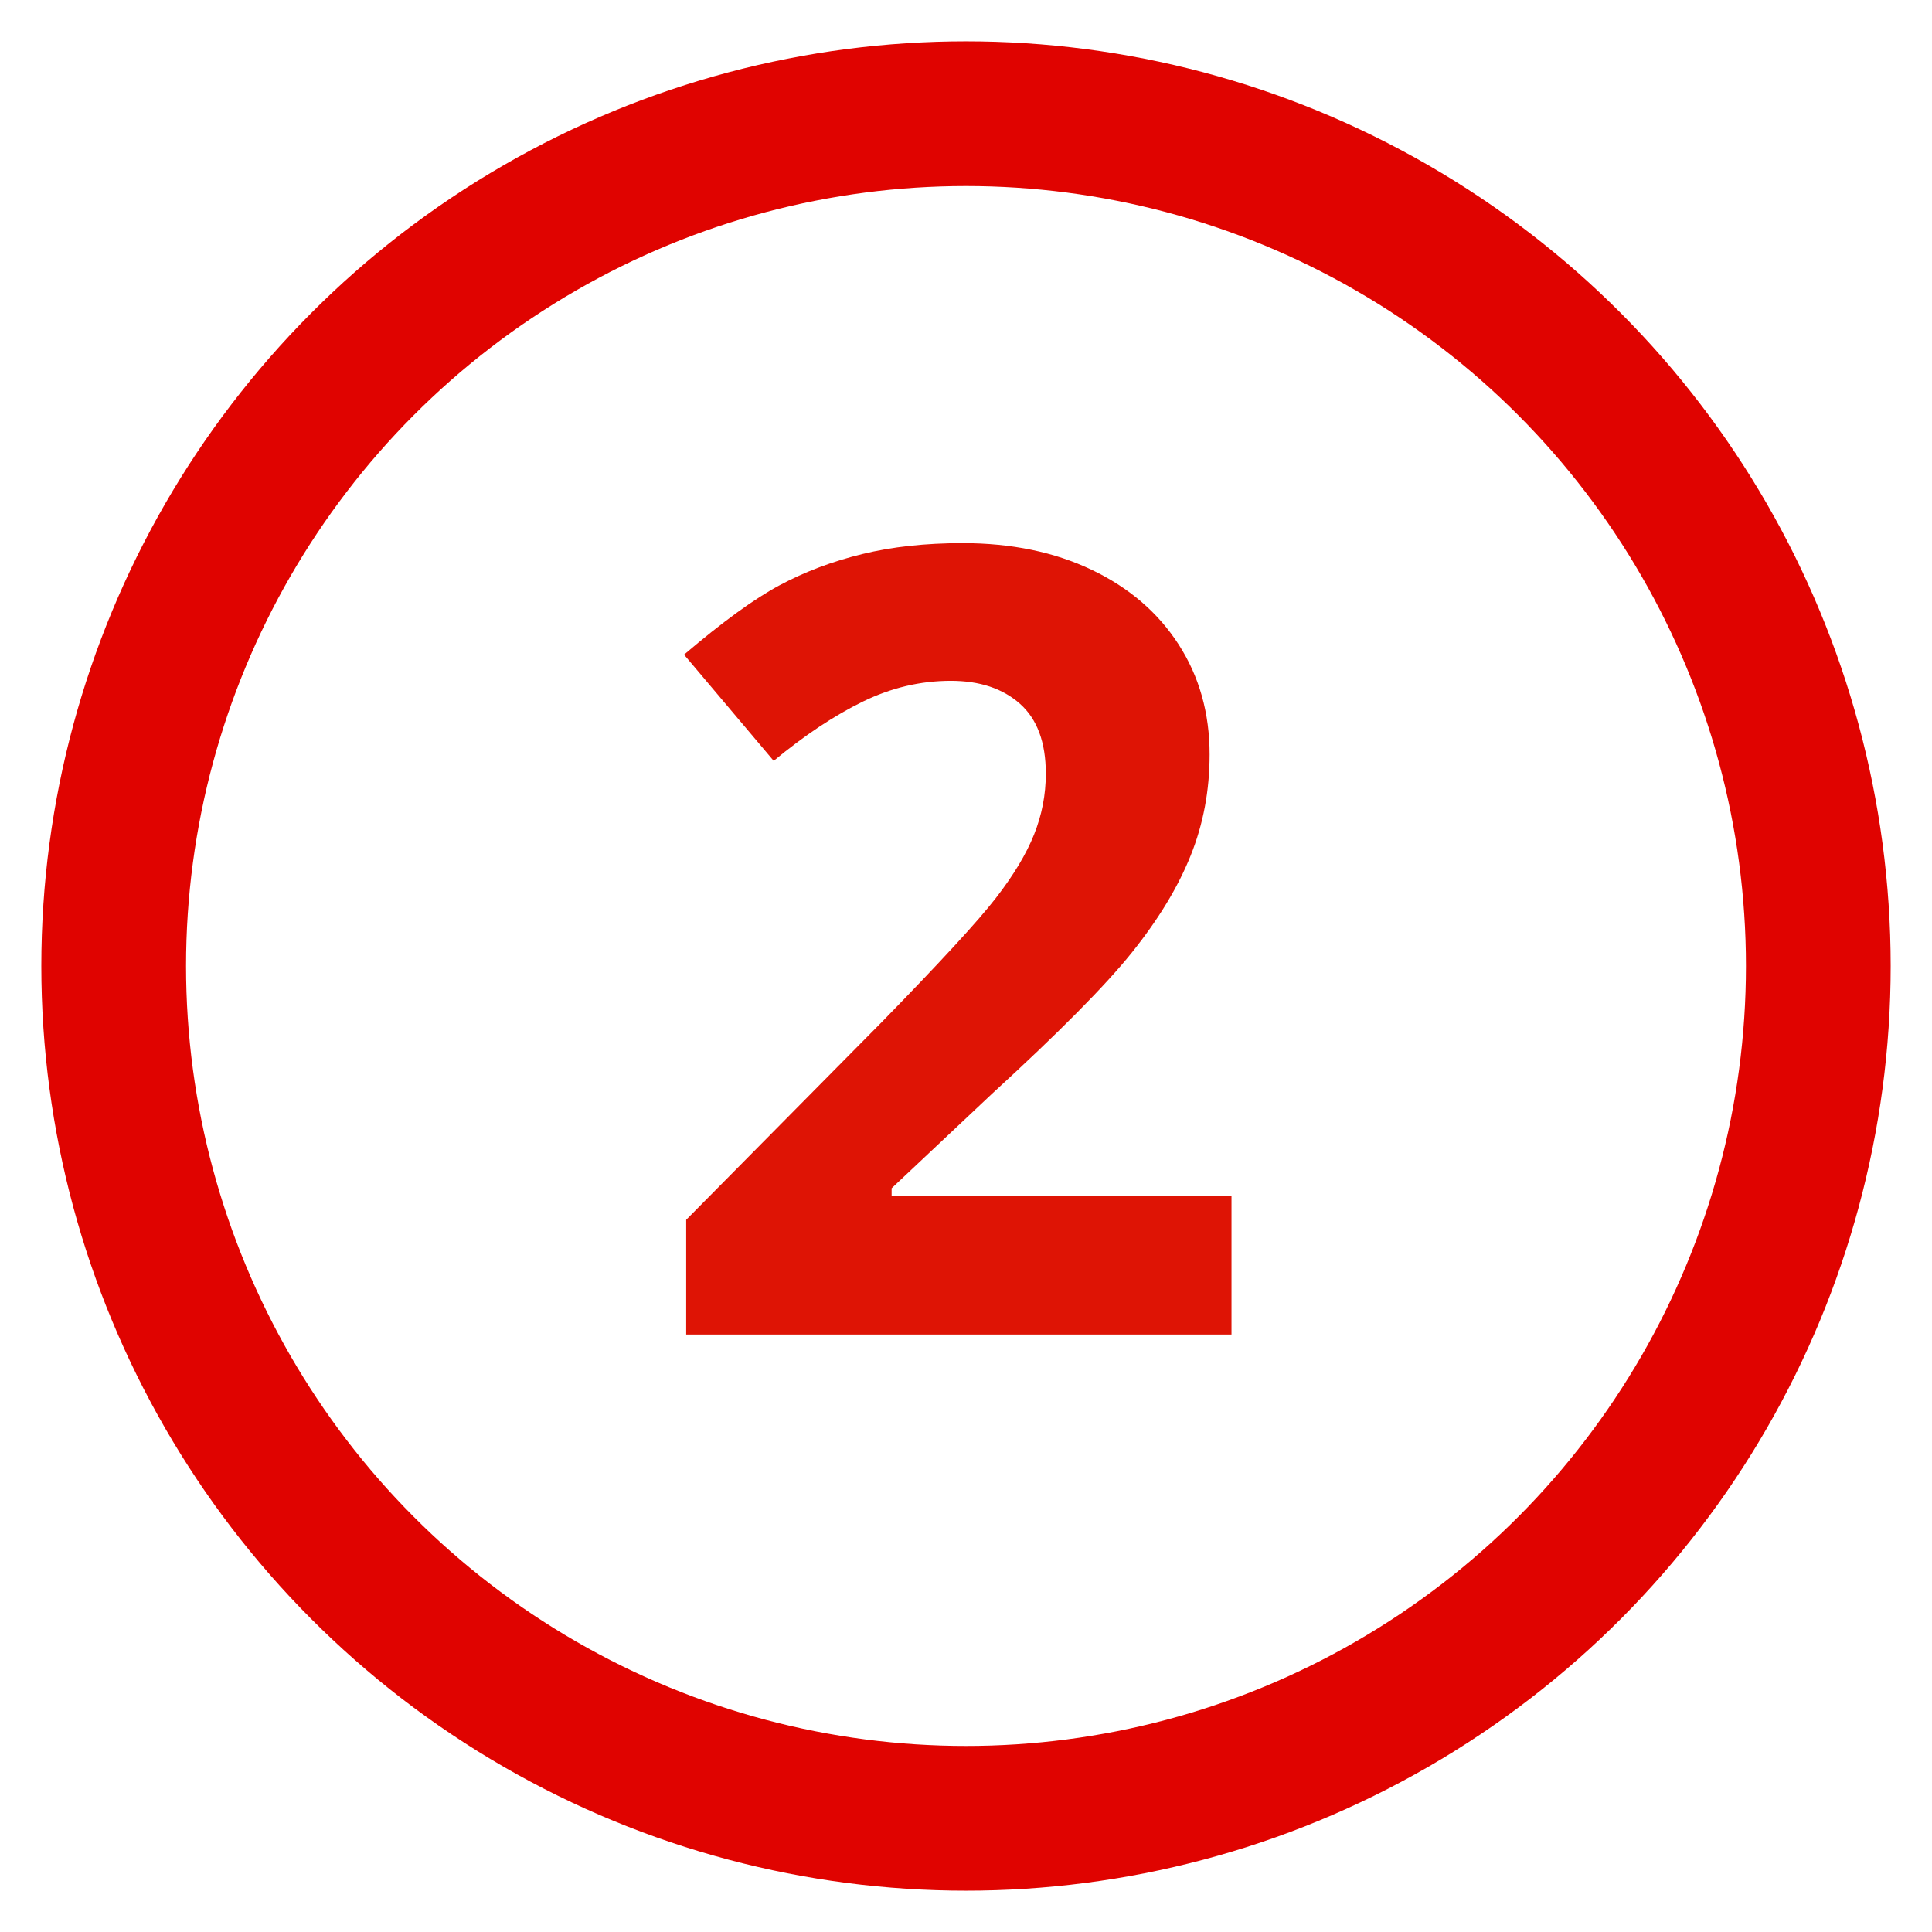 <?xml version="1.0" encoding="utf-8"?>
<!-- Generator: Adobe Illustrator 23.0.0, SVG Export Plug-In . SVG Version: 6.00 Build 0)  -->
<svg version="1.1" xmlns="http://www.w3.org/2000/svg" xmlns:xlink="http://www.w3.org/1999/xlink" x="0px" y="0px" width="64px"
	 height="64px" viewBox="0 0 64 64" style="enable-background:new 0 0 64 64;" xml:space="preserve">
<style type="text/css">
	.st0{display:none;}
	.st1{display:inline;fill:none;stroke:#E00300;stroke-width:4.794;stroke-miterlimit:10;}
	.st2{display:inline;}
	.st3{fill:#DE1405;}
	.st4{fill:none;stroke:#E00300;stroke-width:4.794;stroke-miterlimit:10;}
</style>
<g id="Layer_1" class="st0">
	<circle class="st1" cx="32" cy="32" r="28.234"/>
	<g class="st2">
		<path class="st3" d="M35.07,45.606h-5.462V30.652l0.053-2.457l0.088-2.687c-0.908,0.908-1.538,1.502-1.892,1.786l-2.97,2.386
			l-2.634-3.288l8.326-6.628h4.49V45.606z"/>
	</g>
</g>
<g id="Layer_2">
	<circle class="st4" cx="32" cy="32" r="28.234"/>
	<g>
		<path class="st3" d="M40.796,44.208H22.731v-3.801l6.487-6.558c1.921-1.968,3.176-3.332,3.765-4.092
			c0.589-0.76,1.014-1.464,1.272-2.113c0.259-0.648,0.389-1.319,0.389-2.015c0-1.037-0.286-1.809-0.857-2.316
			c-0.571-0.506-1.334-0.76-2.289-0.76c-1.001,0-1.974,0.229-2.917,0.689c-0.943,0.46-1.927,1.114-2.952,1.962l-2.969-3.518
			c1.272-1.084,2.327-1.85,3.164-2.298c0.836-0.448,1.75-0.792,2.74-1.034s2.097-0.362,3.323-0.362c1.614,0,3.04,0.294,4.277,0.884
			s2.197,1.414,2.881,2.475s1.025,2.274,1.025,3.641c0,1.19-0.209,2.307-0.628,3.35c-0.418,1.043-1.066,2.112-1.944,3.208
			c-0.878,1.096-2.425,2.657-4.639,4.685l-3.323,3.128v0.248h11.259V44.208z"/>
	</g>
	<g>
	</g>
	<g>
	</g>
	<g>
	</g>
	<g>
	</g>
	<g>
	</g>
</g>
</svg>
